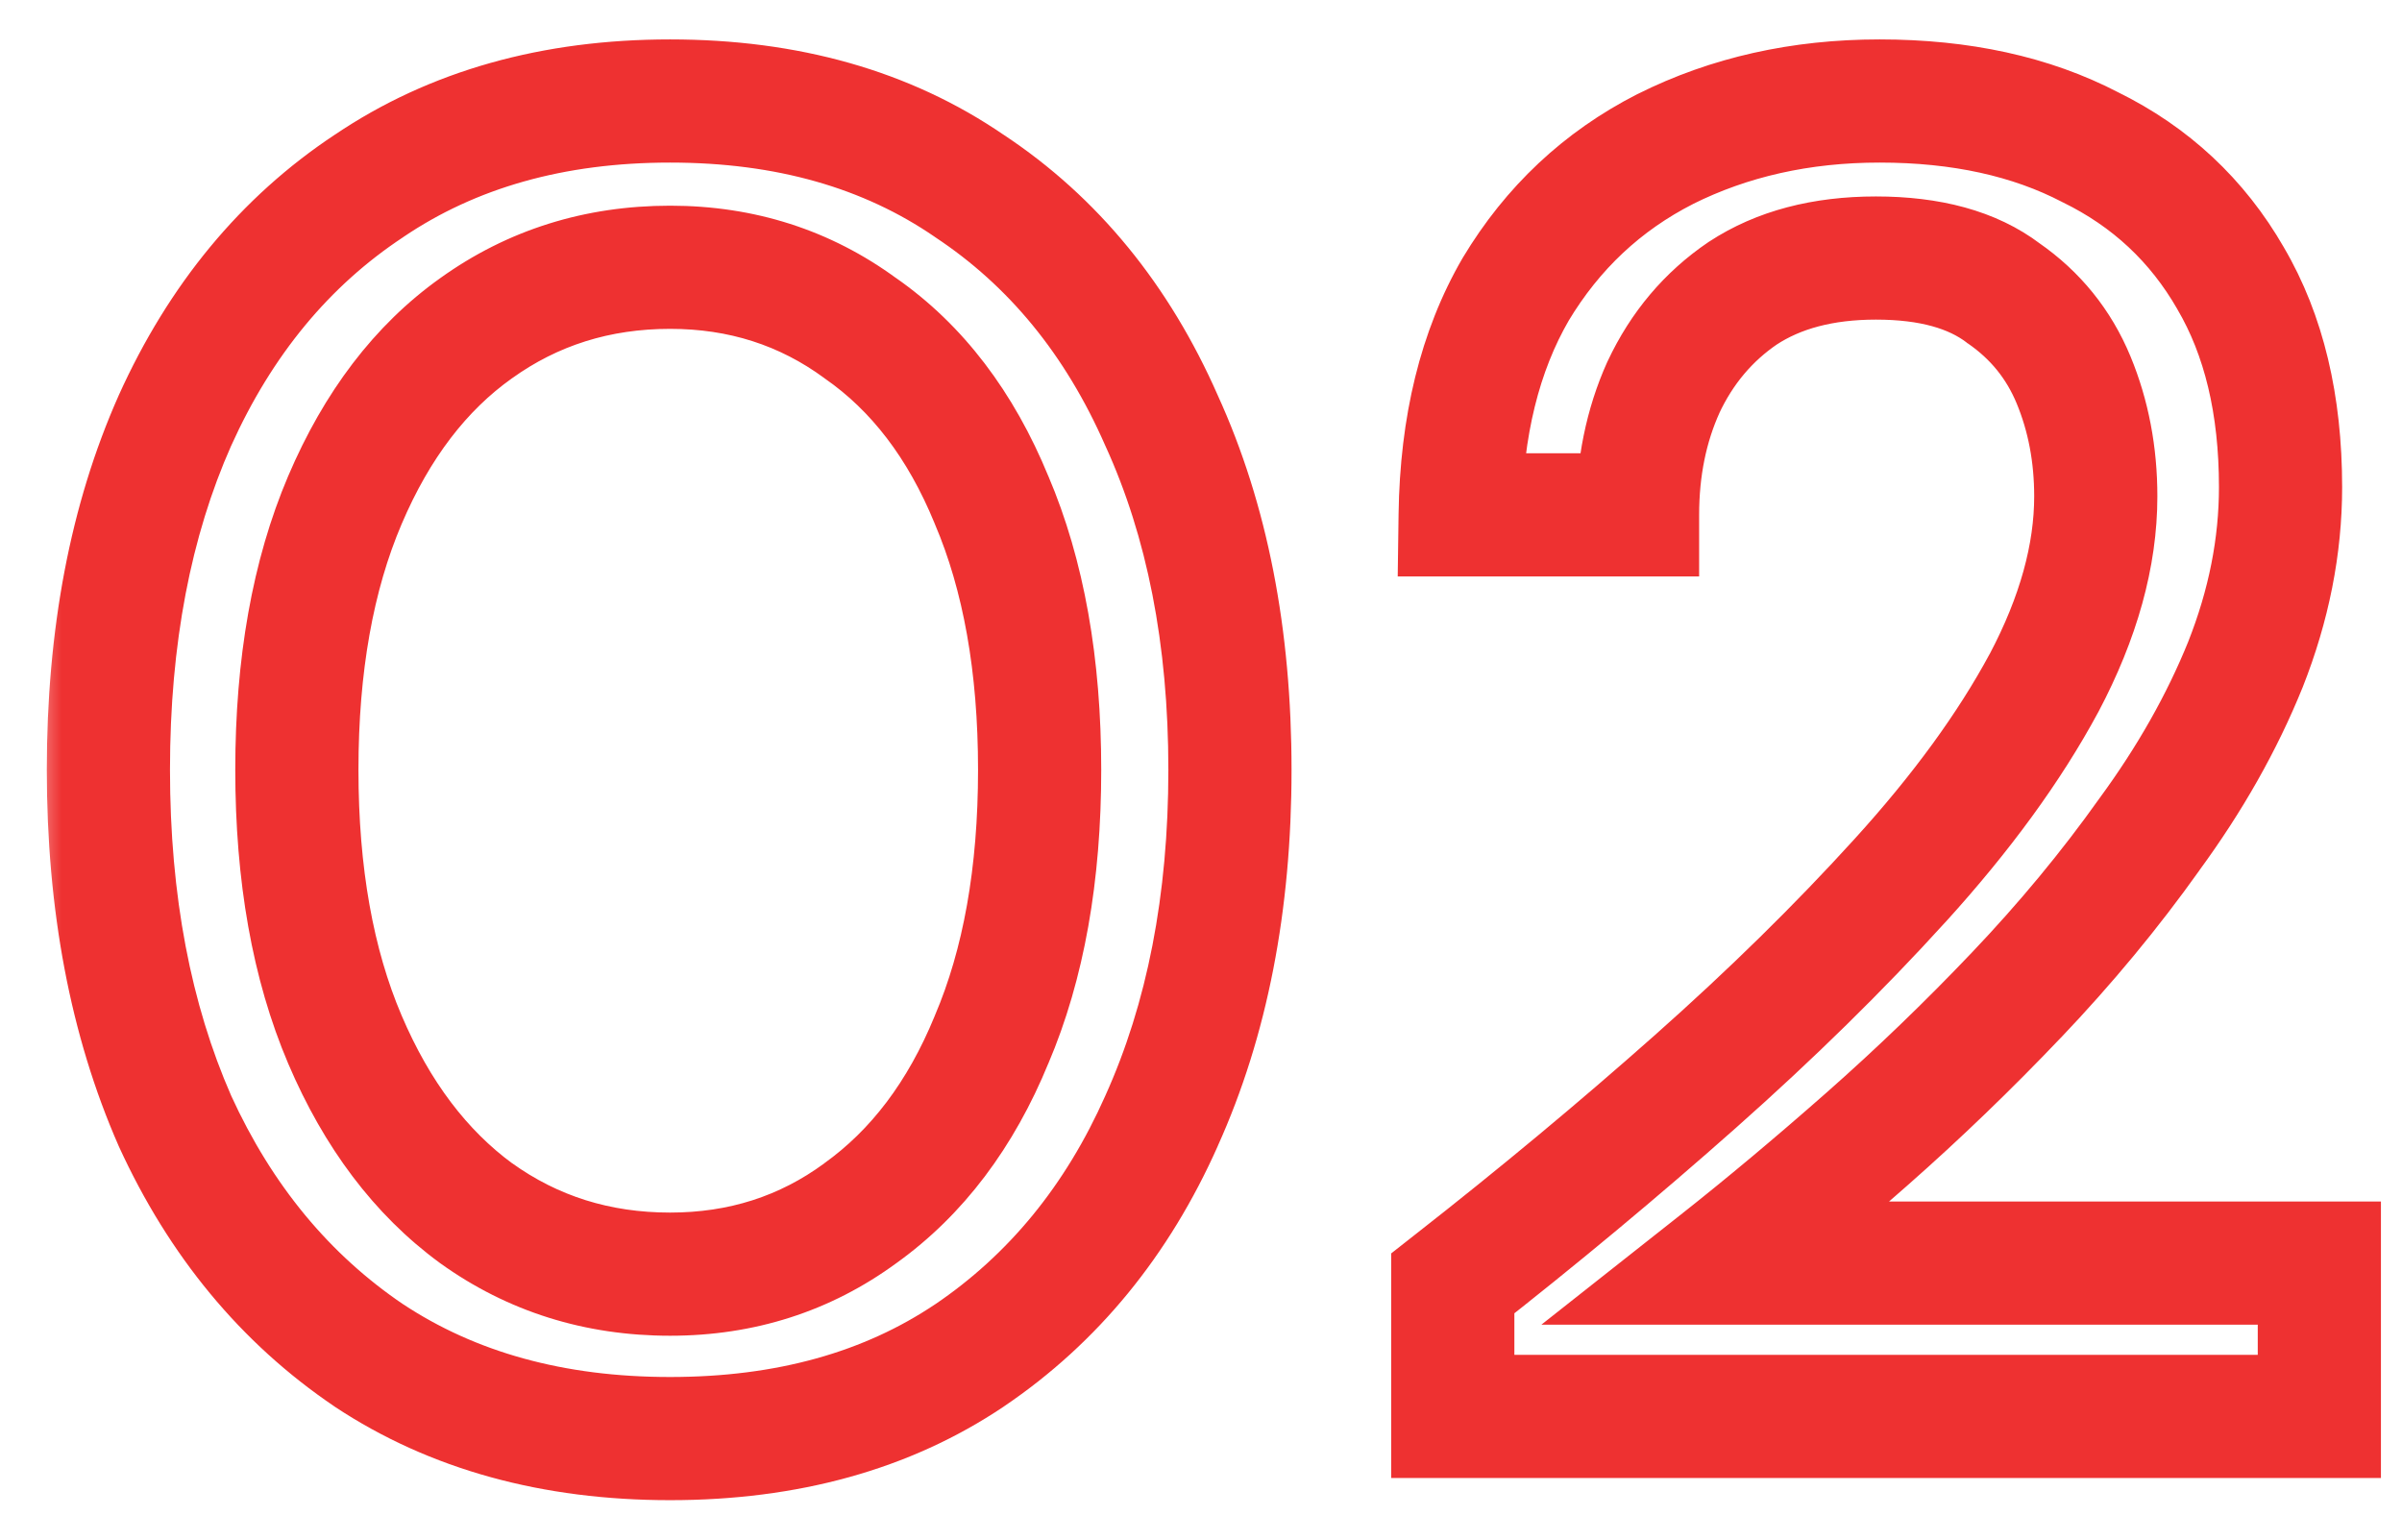 <svg width="39" height="25" viewBox="0 0 39 25" fill="none" xmlns="http://www.w3.org/2000/svg">
<mask id="path-1-outside-1_2170_4569" maskUnits="userSpaceOnUse" x="0.5" y="0" width="39" height="25" fill="black">
<rect fill="white" x="0.5" width="39" height="25"/>
<path d="M10.88 23.36C8.98 23.36 7.35 22.91 5.99 22.01C4.63 21.09 3.58 19.82 2.84 18.2C2.12 16.56 1.76 14.66 1.76 12.5C1.76 10.34 2.12 8.45 2.84 6.83C3.58 5.19 4.63 3.92 5.99 3.02C7.35 2.1 8.98 1.64 10.88 1.64C12.78 1.64 14.4 2.1 15.74 3.02C17.1 3.92 18.14 5.19 18.86 6.83C19.6 8.45 19.97 10.34 19.97 12.5C19.97 14.66 19.6 16.56 18.86 18.2C18.14 19.82 17.1 21.09 15.74 22.01C14.4 22.91 12.78 23.36 10.88 23.36ZM10.88 20.69C12.04 20.69 13.07 20.36 13.97 19.7C14.89 19.04 15.6 18.1 16.1 16.88C16.62 15.66 16.88 14.2 16.88 12.5C16.88 10.8 16.62 9.34 16.1 8.12C15.6 6.9 14.89 5.97 13.97 5.33C13.07 4.67 12.04 4.34 10.88 4.34C9.7 4.34 8.65 4.67 7.73 5.33C6.83 5.97 6.12 6.9 5.6 8.12C5.08 9.34 4.82 10.8 4.82 12.5C4.82 14.2 5.08 15.66 5.6 16.88C6.12 18.1 6.83 19.04 7.73 19.7C8.65 20.36 9.7 20.69 10.88 20.69ZM23.588 23V20.84C24.968 19.76 26.278 18.67 27.518 17.57C28.758 16.47 29.868 15.38 30.848 14.3C31.848 13.2 32.628 12.13 33.188 11.09C33.748 10.03 34.028 9.02 34.028 8.06C34.028 7.38 33.908 6.75 33.668 6.17C33.428 5.59 33.048 5.12 32.528 4.76C32.028 4.38 31.338 4.19 30.458 4.19C29.598 4.19 28.878 4.38 28.298 4.76C27.738 5.14 27.308 5.65 27.008 6.29C26.728 6.91 26.588 7.6 26.588 8.36H23.708C23.728 6.92 24.028 5.7 24.608 4.7C25.208 3.7 26.018 2.94 27.038 2.42C28.078 1.9 29.238 1.64 30.518 1.64C31.838 1.64 32.978 1.89 33.938 2.39C34.918 2.87 35.678 3.58 36.218 4.52C36.758 5.44 37.028 6.57 37.028 7.91C37.028 8.87 36.838 9.83 36.458 10.79C36.078 11.73 35.558 12.65 34.898 13.55C34.258 14.45 33.538 15.32 32.738 16.16C31.958 16.98 31.148 17.76 30.308 18.5C29.468 19.24 28.668 19.91 27.908 20.51H37.658V23H23.588Z"/>
</mask>
<path d="M5.99 22.01L5.43 22.838L5.438 22.844L5.99 22.01ZM2.84 18.2L1.924 18.602L1.927 18.609L1.93 18.616L2.84 18.2ZM2.84 6.83L1.928 6.419L1.926 6.424L2.84 6.83ZM5.99 3.02L6.542 3.854L6.55 3.848L5.99 3.02ZM15.74 3.02L15.174 3.844L15.181 3.849L15.188 3.854L15.74 3.02ZM18.86 6.83L17.944 7.232L17.947 7.239L17.95 7.245L18.86 6.83ZM18.86 18.2L17.948 17.789L17.946 17.794L18.86 18.2ZM15.74 22.01L16.298 22.84L16.3 22.838L15.74 22.01ZM13.97 19.7L13.387 18.887L13.379 18.894L13.97 19.7ZM16.1 16.88L15.18 16.488L15.175 16.501L16.1 16.88ZM16.1 8.12L15.175 8.499L15.18 8.512L16.1 8.12ZM13.97 5.33L13.379 6.136L13.389 6.144L13.399 6.151L13.97 5.33ZM7.73 5.33L8.31 6.145L8.313 6.143L7.73 5.33ZM5.6 8.12L4.68 7.728L4.68 7.728L5.6 8.12ZM5.6 16.88L4.68 17.272L4.68 17.272L5.6 16.88ZM7.73 19.7L7.139 20.506L7.147 20.512L7.73 19.7ZM10.88 23.36V22.36C9.143 22.36 7.713 21.951 6.542 21.176L5.99 22.01L5.438 22.844C6.987 23.869 8.817 24.36 10.88 24.36V23.36ZM5.99 22.01L6.55 21.182C5.355 20.373 4.42 19.252 3.75 17.785L2.84 18.2L1.93 18.616C2.74 20.388 3.905 21.807 5.43 22.838L5.99 22.01ZM2.84 18.2L3.756 17.798C3.102 16.308 2.76 14.55 2.76 12.5H1.76H0.76C0.76 14.771 1.139 16.812 1.924 18.602L2.84 18.2ZM1.76 12.5H2.76C2.76 10.45 3.102 8.704 3.754 7.236L2.84 6.83L1.926 6.424C1.138 8.196 0.76 10.23 0.76 12.5H1.76ZM2.84 6.83L3.752 7.241C4.422 5.755 5.355 4.639 6.542 3.854L5.99 3.02L5.438 2.186C3.905 3.201 2.738 4.625 1.928 6.419L2.84 6.83ZM5.99 3.02L6.55 3.848C7.72 3.057 9.147 2.64 10.88 2.64V1.64V0.64C8.813 0.64 6.98 1.143 5.43 2.192L5.99 3.02ZM10.88 1.64V2.64C12.613 2.64 14.027 3.057 15.174 3.844L15.74 3.02L16.306 2.196C14.773 1.143 12.947 0.64 10.88 0.64V1.64ZM15.74 3.02L15.188 3.854C16.372 4.638 17.294 5.75 17.944 7.232L18.86 6.83L19.776 6.428C18.986 4.63 17.828 3.202 16.292 2.186L15.74 3.02ZM18.86 6.83L17.95 7.245C18.619 8.71 18.97 10.454 18.97 12.5H19.97H20.97C20.97 10.226 20.581 8.19 19.77 6.415L18.86 6.83ZM19.97 12.5H18.97C18.97 14.546 18.62 16.301 17.948 17.789L18.86 18.2L19.771 18.611C20.58 16.819 20.97 14.774 20.97 12.5H19.97ZM18.86 18.2L17.946 17.794C17.296 19.257 16.372 20.375 15.18 21.182L15.74 22.01L16.3 22.838C17.828 21.805 18.984 20.383 19.774 18.606L18.86 18.2ZM15.74 22.01L15.182 21.18C14.035 21.951 12.617 22.36 10.88 22.36V23.36V24.36C12.943 24.36 14.765 23.869 16.298 22.84L15.74 22.01ZM10.88 20.69V21.69C12.244 21.69 13.483 21.297 14.561 20.506L13.97 19.7L13.379 18.894C12.657 19.423 11.836 19.69 10.88 19.69V20.69ZM13.97 19.7L14.553 20.512C15.649 19.726 16.466 18.624 17.025 17.259L16.1 16.88L15.175 16.501C14.734 17.576 14.131 18.354 13.387 18.887L13.97 19.7ZM16.1 16.88L17.02 17.272C17.605 15.899 17.88 14.298 17.88 12.5H16.88H15.88C15.88 14.102 15.635 15.421 15.18 16.488L16.1 16.88ZM16.88 12.5H17.88C17.88 10.702 17.605 9.101 17.02 7.728L16.1 8.12L15.18 8.512C15.635 9.579 15.88 10.898 15.88 12.5H16.88ZM16.1 8.12L17.025 7.741C16.465 6.375 15.645 5.277 14.541 4.509L13.97 5.33L13.399 6.151C14.135 6.663 14.735 7.425 15.175 8.499L16.1 8.12ZM13.97 5.33L14.561 4.524C13.483 3.733 12.244 3.34 10.88 3.34V4.34V5.34C11.836 5.34 12.657 5.607 13.379 6.136L13.97 5.33ZM10.88 4.34V3.34C9.5 3.34 8.244 3.73 7.147 4.517L7.73 5.33L8.313 6.143C9.056 5.61 9.9 5.34 10.88 5.34V4.34ZM7.73 5.33L7.15 4.515C6.072 5.282 5.258 6.373 4.68 7.728L5.6 8.12L6.52 8.512C6.982 7.427 7.588 6.658 8.31 6.145L7.73 5.33ZM5.6 8.12L4.68 7.728C4.095 9.101 3.82 10.702 3.82 12.5H4.82H5.82C5.82 10.898 6.065 9.579 6.52 8.512L5.6 8.12ZM4.82 12.5H3.82C3.82 14.298 4.095 15.899 4.68 17.272L5.6 16.88L6.52 16.488C6.065 15.421 5.82 14.102 5.82 12.5H4.82ZM5.6 16.88L4.68 17.272C5.257 18.626 6.069 19.722 7.139 20.506L7.73 19.7L8.321 18.894C7.591 18.358 6.983 17.574 6.52 16.488L5.6 16.88ZM7.73 19.7L7.147 20.512C8.244 21.3 9.5 21.69 10.88 21.69V20.69V19.69C9.9 19.69 9.056 19.42 8.313 18.887L7.73 19.7ZM23.588 23H22.588V24H23.588V23ZM23.588 20.84L22.971 20.052L22.588 20.353V20.84H23.588ZM27.518 17.57L26.854 16.822L26.854 16.822L27.518 17.57ZM30.848 14.3L30.108 13.627L30.107 13.628L30.848 14.3ZM33.188 11.09L34.068 11.564L34.072 11.557L33.188 11.09ZM33.668 6.17L34.592 5.788L34.592 5.788L33.668 6.17ZM32.528 4.76L31.923 5.556L31.94 5.57L31.959 5.582L32.528 4.76ZM28.298 4.76L27.75 3.924L27.743 3.928L27.736 3.933L28.298 4.76ZM27.008 6.29L26.102 5.866L26.099 5.872L26.096 5.878L27.008 6.29ZM26.588 8.36V9.36H27.588V8.36H26.588ZM23.708 8.36L22.708 8.346L22.694 9.36H23.708V8.36ZM24.608 4.7L23.75 4.186L23.747 4.192L23.743 4.198L24.608 4.7ZM27.038 2.42L26.591 1.526L26.584 1.529L27.038 2.42ZM33.938 2.39L33.476 3.277L33.487 3.283L33.498 3.288L33.938 2.39ZM36.218 4.52L35.351 5.018L35.355 5.026L36.218 4.52ZM36.458 10.79L37.385 11.165L37.388 11.158L36.458 10.79ZM34.898 13.55L34.091 12.959L34.087 12.964L34.083 12.97L34.898 13.55ZM32.738 16.16L32.014 15.47L32.013 15.471L32.738 16.16ZM27.908 20.51L27.288 19.725L25.027 21.51H27.908V20.51ZM37.658 20.51H38.658V19.51H37.658V20.51ZM37.658 23V24H38.658V23H37.658ZM23.588 23H24.588V20.84H23.588H22.588V23H23.588ZM23.588 20.84L24.204 21.628C25.599 20.536 26.925 19.432 28.181 18.318L27.518 17.57L26.854 16.822C25.63 17.908 24.336 18.984 22.971 20.052L23.588 20.84ZM27.518 17.57L28.181 18.318C29.445 17.197 30.581 16.082 31.588 14.972L30.848 14.3L30.107 13.628C29.154 14.678 28.071 15.743 26.854 16.822L27.518 17.57ZM30.848 14.3L31.588 14.973C32.629 13.827 33.461 12.691 34.068 11.564L33.188 11.09L32.307 10.616C31.794 11.569 31.067 12.573 30.108 13.627L30.848 14.3ZM33.188 11.09L34.072 11.557C34.69 10.388 35.028 9.218 35.028 8.06H34.028H33.028C33.028 8.822 32.806 9.672 32.304 10.623L33.188 11.09ZM34.028 8.06H35.028C35.028 7.26 34.886 6.499 34.592 5.788L33.668 6.17L32.744 6.552C32.93 7.001 33.028 7.5 33.028 8.06H34.028ZM33.668 6.17L34.592 5.788C34.278 5.029 33.774 4.406 33.097 3.938L32.528 4.76L31.959 5.582C32.322 5.834 32.578 6.151 32.744 6.552L33.668 6.17ZM32.528 4.76L33.133 3.964C32.401 3.408 31.471 3.19 30.458 3.19V4.19V5.19C31.205 5.19 31.654 5.352 31.923 5.556L32.528 4.76ZM30.458 4.19V3.19C29.45 3.19 28.528 3.414 27.75 3.924L28.298 4.76L28.846 5.596C29.228 5.346 29.746 5.19 30.458 5.19V4.19ZM28.298 4.76L27.736 3.933C27.021 4.418 26.475 5.07 26.102 5.866L27.008 6.29L27.913 6.714C28.14 6.23 28.455 5.862 28.859 5.587L28.298 4.76ZM27.008 6.29L26.096 5.878C25.752 6.642 25.588 7.475 25.588 8.36H26.588H27.588C27.588 7.725 27.704 7.178 27.919 6.702L27.008 6.29ZM26.588 8.36V7.36H23.708V8.36V9.36H26.588V8.36ZM23.708 8.36L24.708 8.374C24.726 7.064 24.998 6.021 25.473 5.202L24.608 4.7L23.743 4.198C23.058 5.379 22.73 6.776 22.708 8.346L23.708 8.36ZM24.608 4.7L25.465 5.215C25.971 4.372 26.642 3.744 27.492 3.311L27.038 2.42L26.584 1.529C25.393 2.136 24.445 3.028 23.75 4.186L24.608 4.7ZM27.038 2.42L27.485 3.314C28.373 2.871 29.377 2.64 30.518 2.64V1.64V0.64C29.099 0.64 27.783 0.929 26.591 1.526L27.038 2.42ZM30.518 1.64V2.64C31.712 2.64 32.687 2.866 33.476 3.277L33.938 2.39L34.4 1.503C33.269 0.914 31.964 0.64 30.518 0.64V1.64ZM33.938 2.39L33.498 3.288C34.3 3.681 34.911 4.252 35.351 5.018L36.218 4.52L37.085 4.022C36.445 2.908 35.535 2.059 34.378 1.492L33.938 2.39ZM36.218 4.52L35.355 5.026C35.785 5.758 36.028 6.703 36.028 7.91H37.028H38.028C38.028 6.437 37.731 5.122 37.08 4.014L36.218 4.52ZM37.028 7.91H36.028C36.028 8.735 35.865 9.57 35.528 10.422L36.458 10.79L37.388 11.158C37.81 10.09 38.028 9.005 38.028 7.91H37.028ZM36.458 10.79L35.531 10.415C35.185 11.271 34.707 12.119 34.091 12.959L34.898 13.55L35.704 14.141C36.408 13.181 36.971 12.189 37.385 11.165L36.458 10.79ZM34.898 13.55L34.083 12.97C33.472 13.83 32.782 14.663 32.014 15.47L32.738 16.16L33.462 16.85C34.293 15.977 35.044 15.07 35.713 14.13L34.898 13.55ZM32.738 16.16L32.013 15.471C31.253 16.27 30.465 17.029 29.647 17.75L30.308 18.5L30.969 19.25C31.831 18.491 32.662 17.69 33.462 16.849L32.738 16.16ZM30.308 18.5L29.647 17.75C28.818 18.48 28.032 19.138 27.288 19.725L27.908 20.51L28.527 21.295C29.303 20.682 30.117 20 30.969 19.25L30.308 18.5ZM27.908 20.51V21.51H37.658V20.51V19.51H27.908V20.51ZM37.658 20.51H36.658V23H37.658H38.658V20.51H37.658ZM37.658 23V22H23.588V23V24H37.658V23Z" fill="#EE3131" mask="url(#path-1-outside-1_2170_4569)"/>
</svg>
